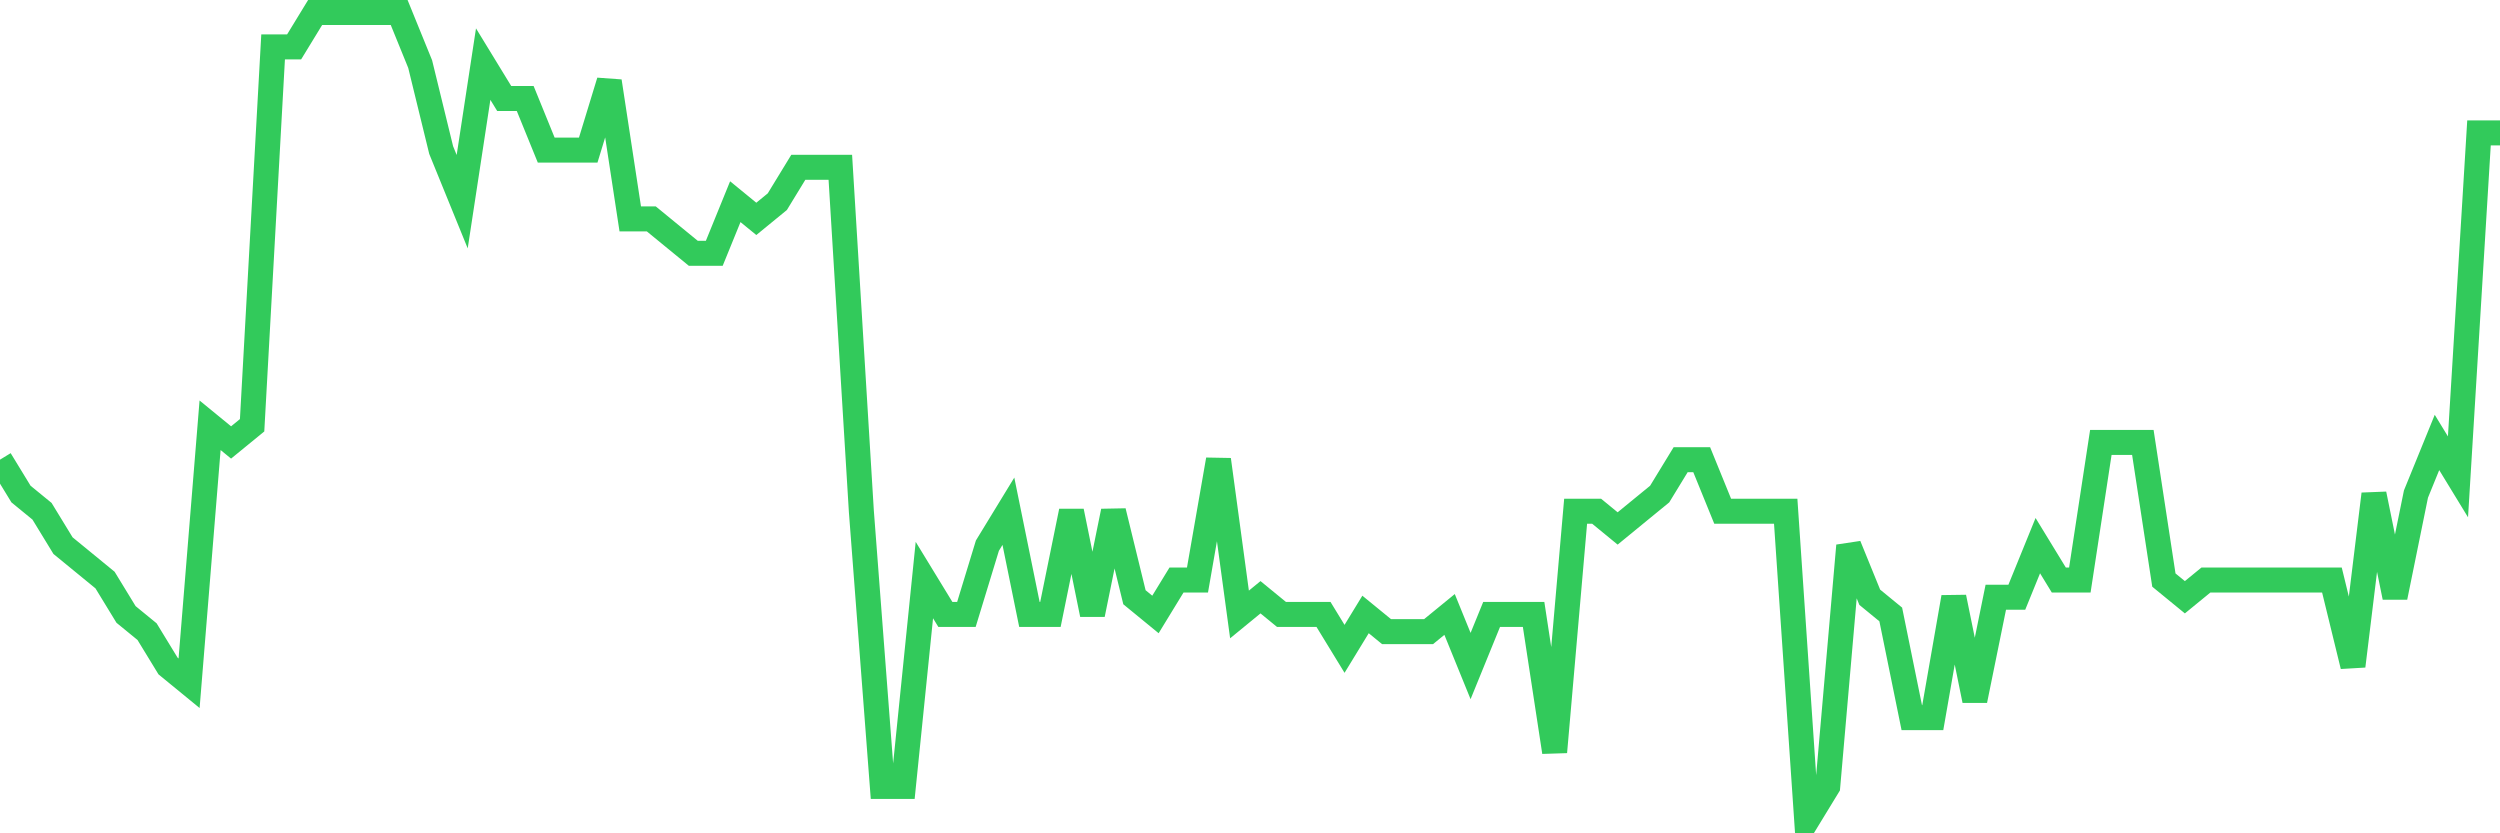 <svg
  xmlns="http://www.w3.org/2000/svg"
  xmlns:xlink="http://www.w3.org/1999/xlink"
  width="120"
  height="40"
  viewBox="0 0 120 40"
  preserveAspectRatio="none"
>
  <polyline
    points="0,22.064 1.008,23.715 2.017,24.54 3.025,26.191 4.034,27.017 5.042,27.843 6.05,29.494 7.059,30.319 8.067,31.97 9.076,32.796 10.084,20.413 11.092,21.238 12.101,20.413 13.109,2.251 14.118,2.251 15.126,0.6 16.134,0.6 17.143,0.6 18.151,0.6 19.16,0.6 20.168,3.077 21.176,7.204 22.185,9.681 23.193,3.077 24.202,4.728 25.21,4.728 26.218,7.204 27.227,7.204 28.235,7.204 29.244,3.902 30.252,10.506 31.261,10.506 32.269,11.332 33.277,12.157 34.286,12.157 35.294,9.681 36.303,10.506 37.311,9.681 38.319,8.03 39.328,8.03 40.336,8.03 41.345,24.54 42.353,37.749 43.361,37.749 44.37,27.843 45.378,29.494 46.387,29.494 47.395,26.191 48.403,24.54 49.412,29.494 50.42,29.494 51.429,24.54 52.437,29.494 53.445,24.54 54.454,28.668 55.462,29.494 56.471,27.843 57.479,27.843 58.487,22.064 59.496,29.494 60.504,28.668 61.513,29.494 62.521,29.494 63.529,29.494 64.538,31.145 65.546,29.494 66.555,30.319 67.563,30.319 68.571,30.319 69.58,29.494 70.588,31.97 71.597,29.494 72.605,29.494 73.613,29.494 74.622,36.098 75.63,24.54 76.639,24.54 77.647,25.366 78.655,24.54 79.664,23.715 80.672,22.064 81.681,22.064 82.689,24.54 83.697,24.54 84.706,24.54 85.714,24.54 86.723,39.4 87.731,37.749 88.739,26.191 89.748,28.668 90.756,29.494 91.765,34.447 92.773,34.447 93.782,28.668 94.79,33.621 95.798,28.668 96.807,28.668 97.815,26.191 98.824,27.843 99.832,27.843 100.84,21.238 101.849,21.238 102.857,21.238 103.866,27.843 104.874,28.668 105.882,27.843 106.891,27.843 107.899,27.843 108.908,27.843 109.916,27.843 110.924,27.843 111.933,27.843 112.941,31.97 113.95,23.715 114.958,28.668 115.966,23.715 116.975,21.238 117.983,22.889 118.992,6.379 120,6.379"
    fill="none"
    stroke="#32ca5b"
    stroke-width="1.2"
  >
  </polyline>
</svg>